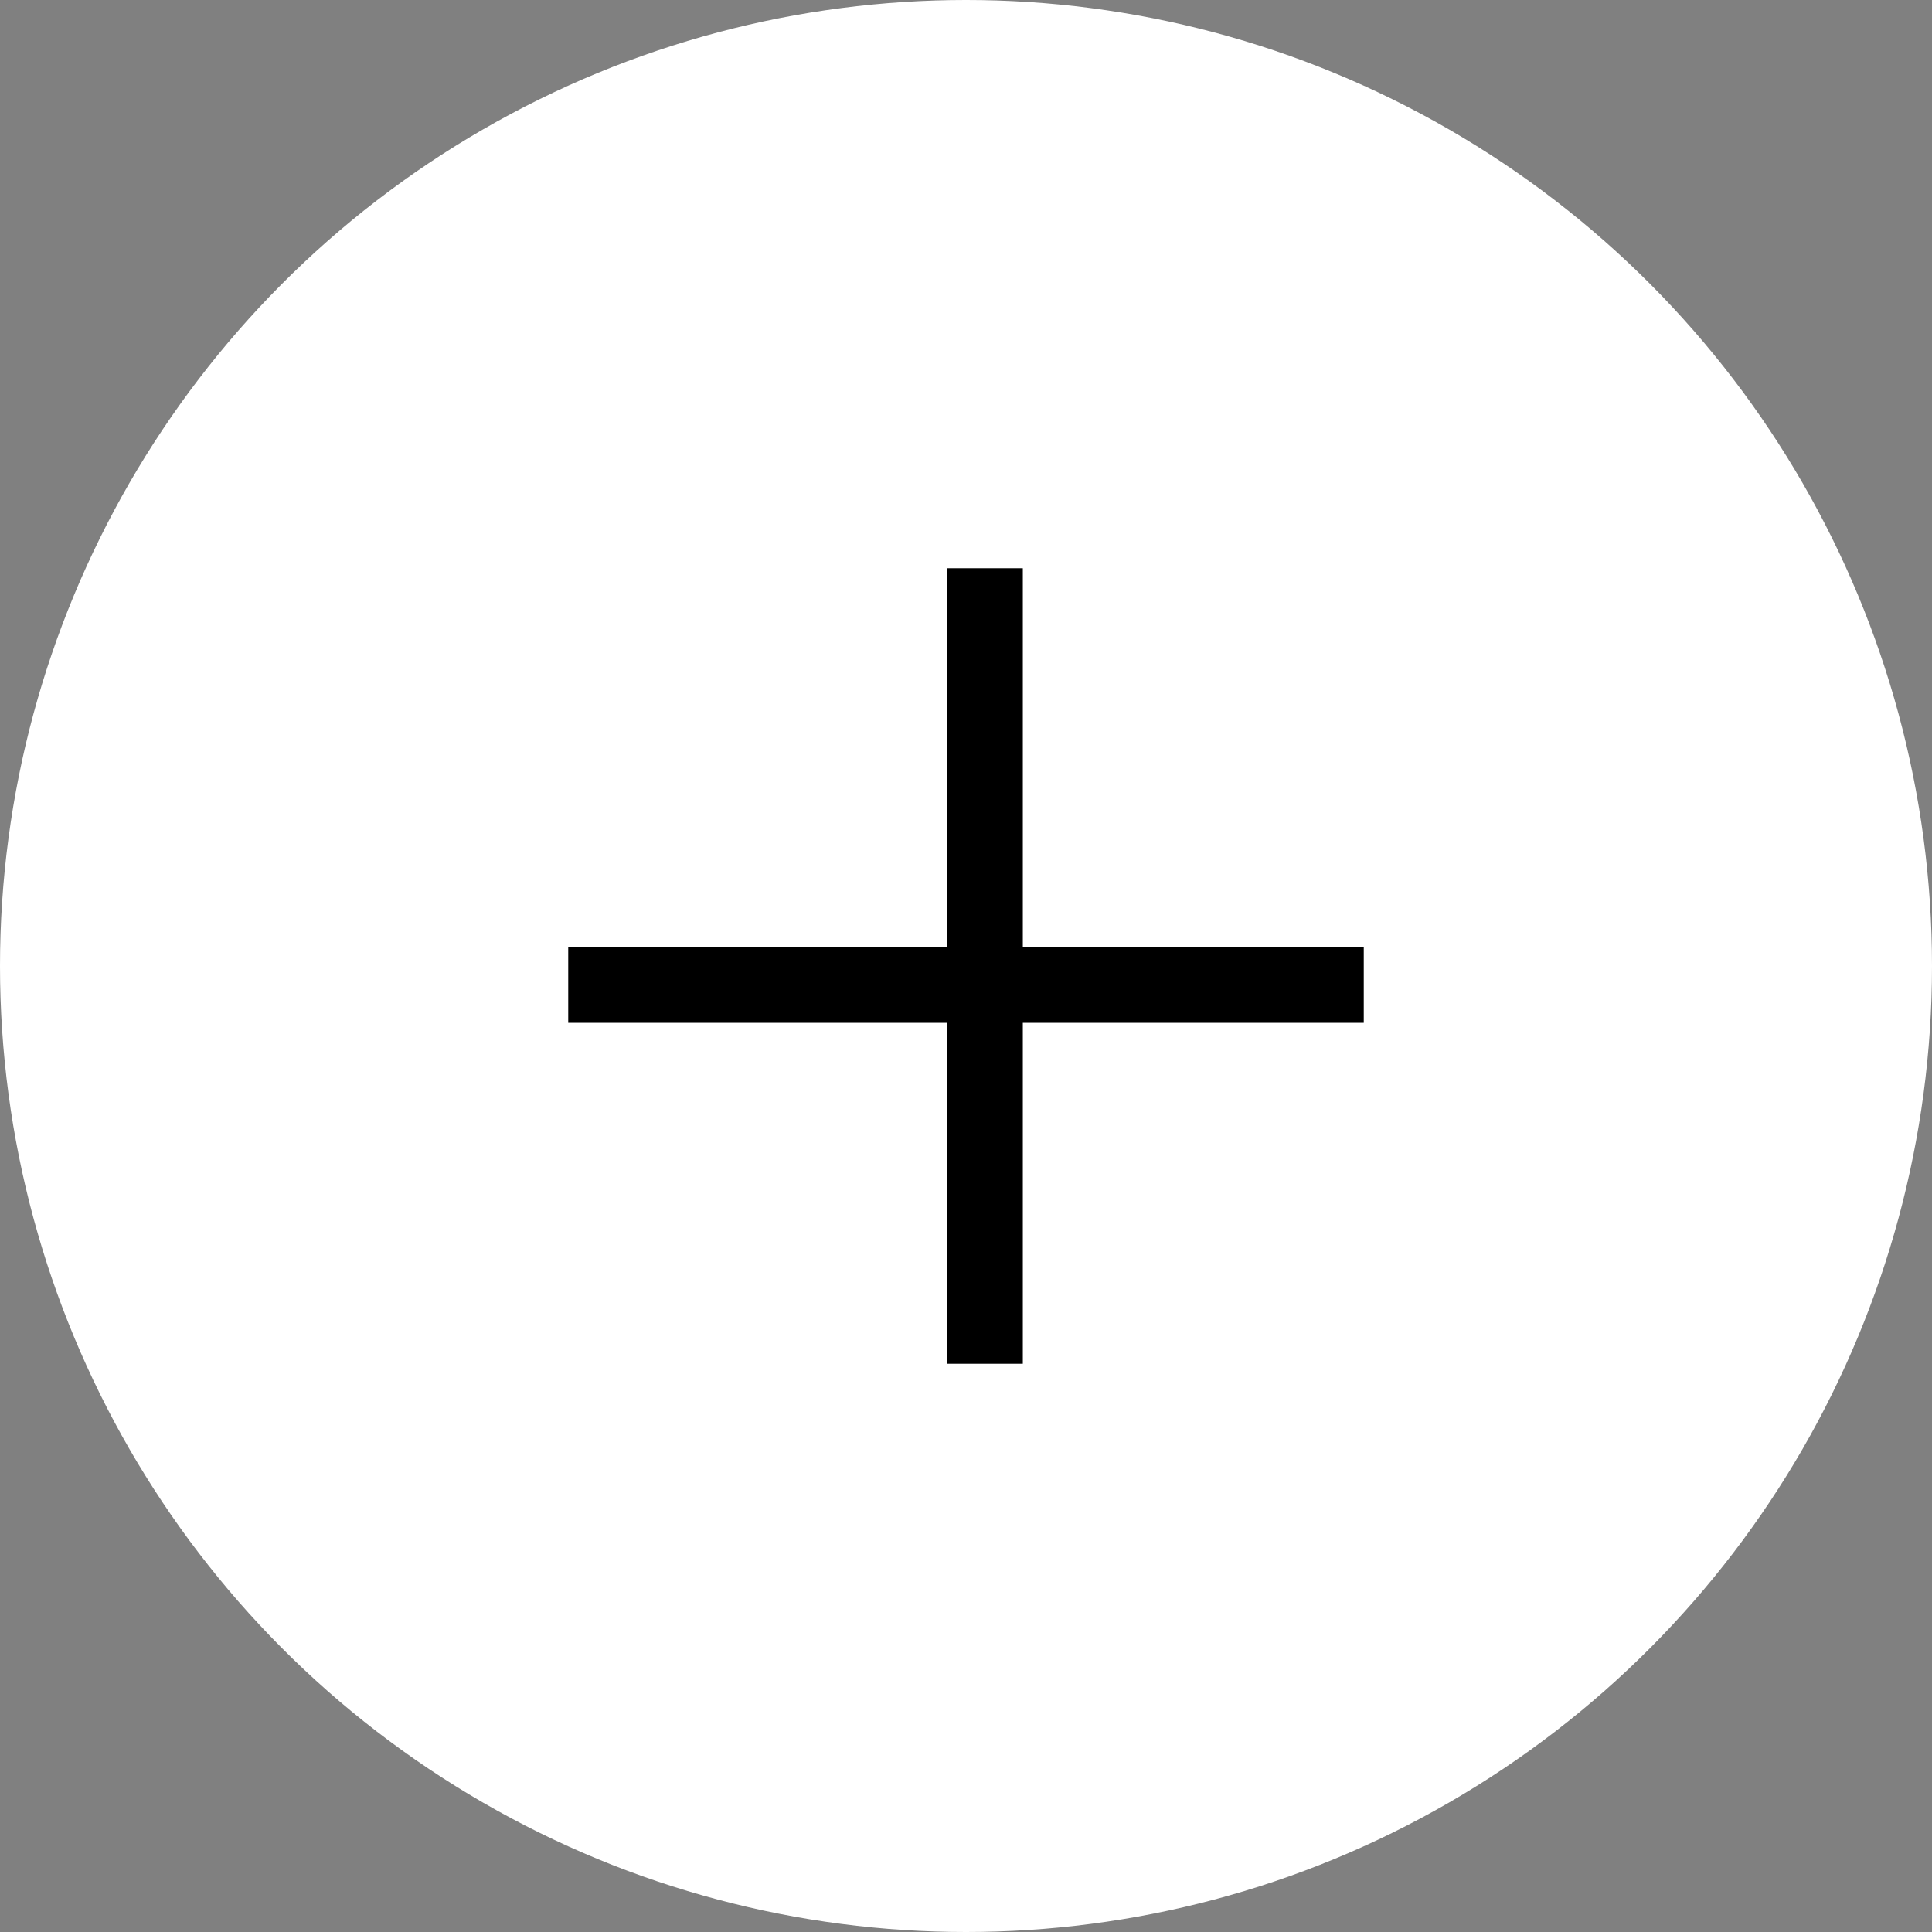 <?xml version="1.0" encoding="UTF-8"?> <svg xmlns="http://www.w3.org/2000/svg" width="51" height="51" viewBox="0 0 51 51" fill="none"><rect x="0" y="0" width="51" height="51" fill="#808080" stroke="none"/><circle cx="25.5" cy="25.5" r="25.5" fill="white" style="fill:white;fill-opacity:1;"></circle><rect x="25" y="15" width="2" height="21" fill="black" style="fill:black;fill-opacity:1;"></rect><rect x="15" y="27" width="2" height="21" transform="rotate(-90 15 27)" fill="black" style="fill:black;fill-opacity:1;"></rect></svg> 
